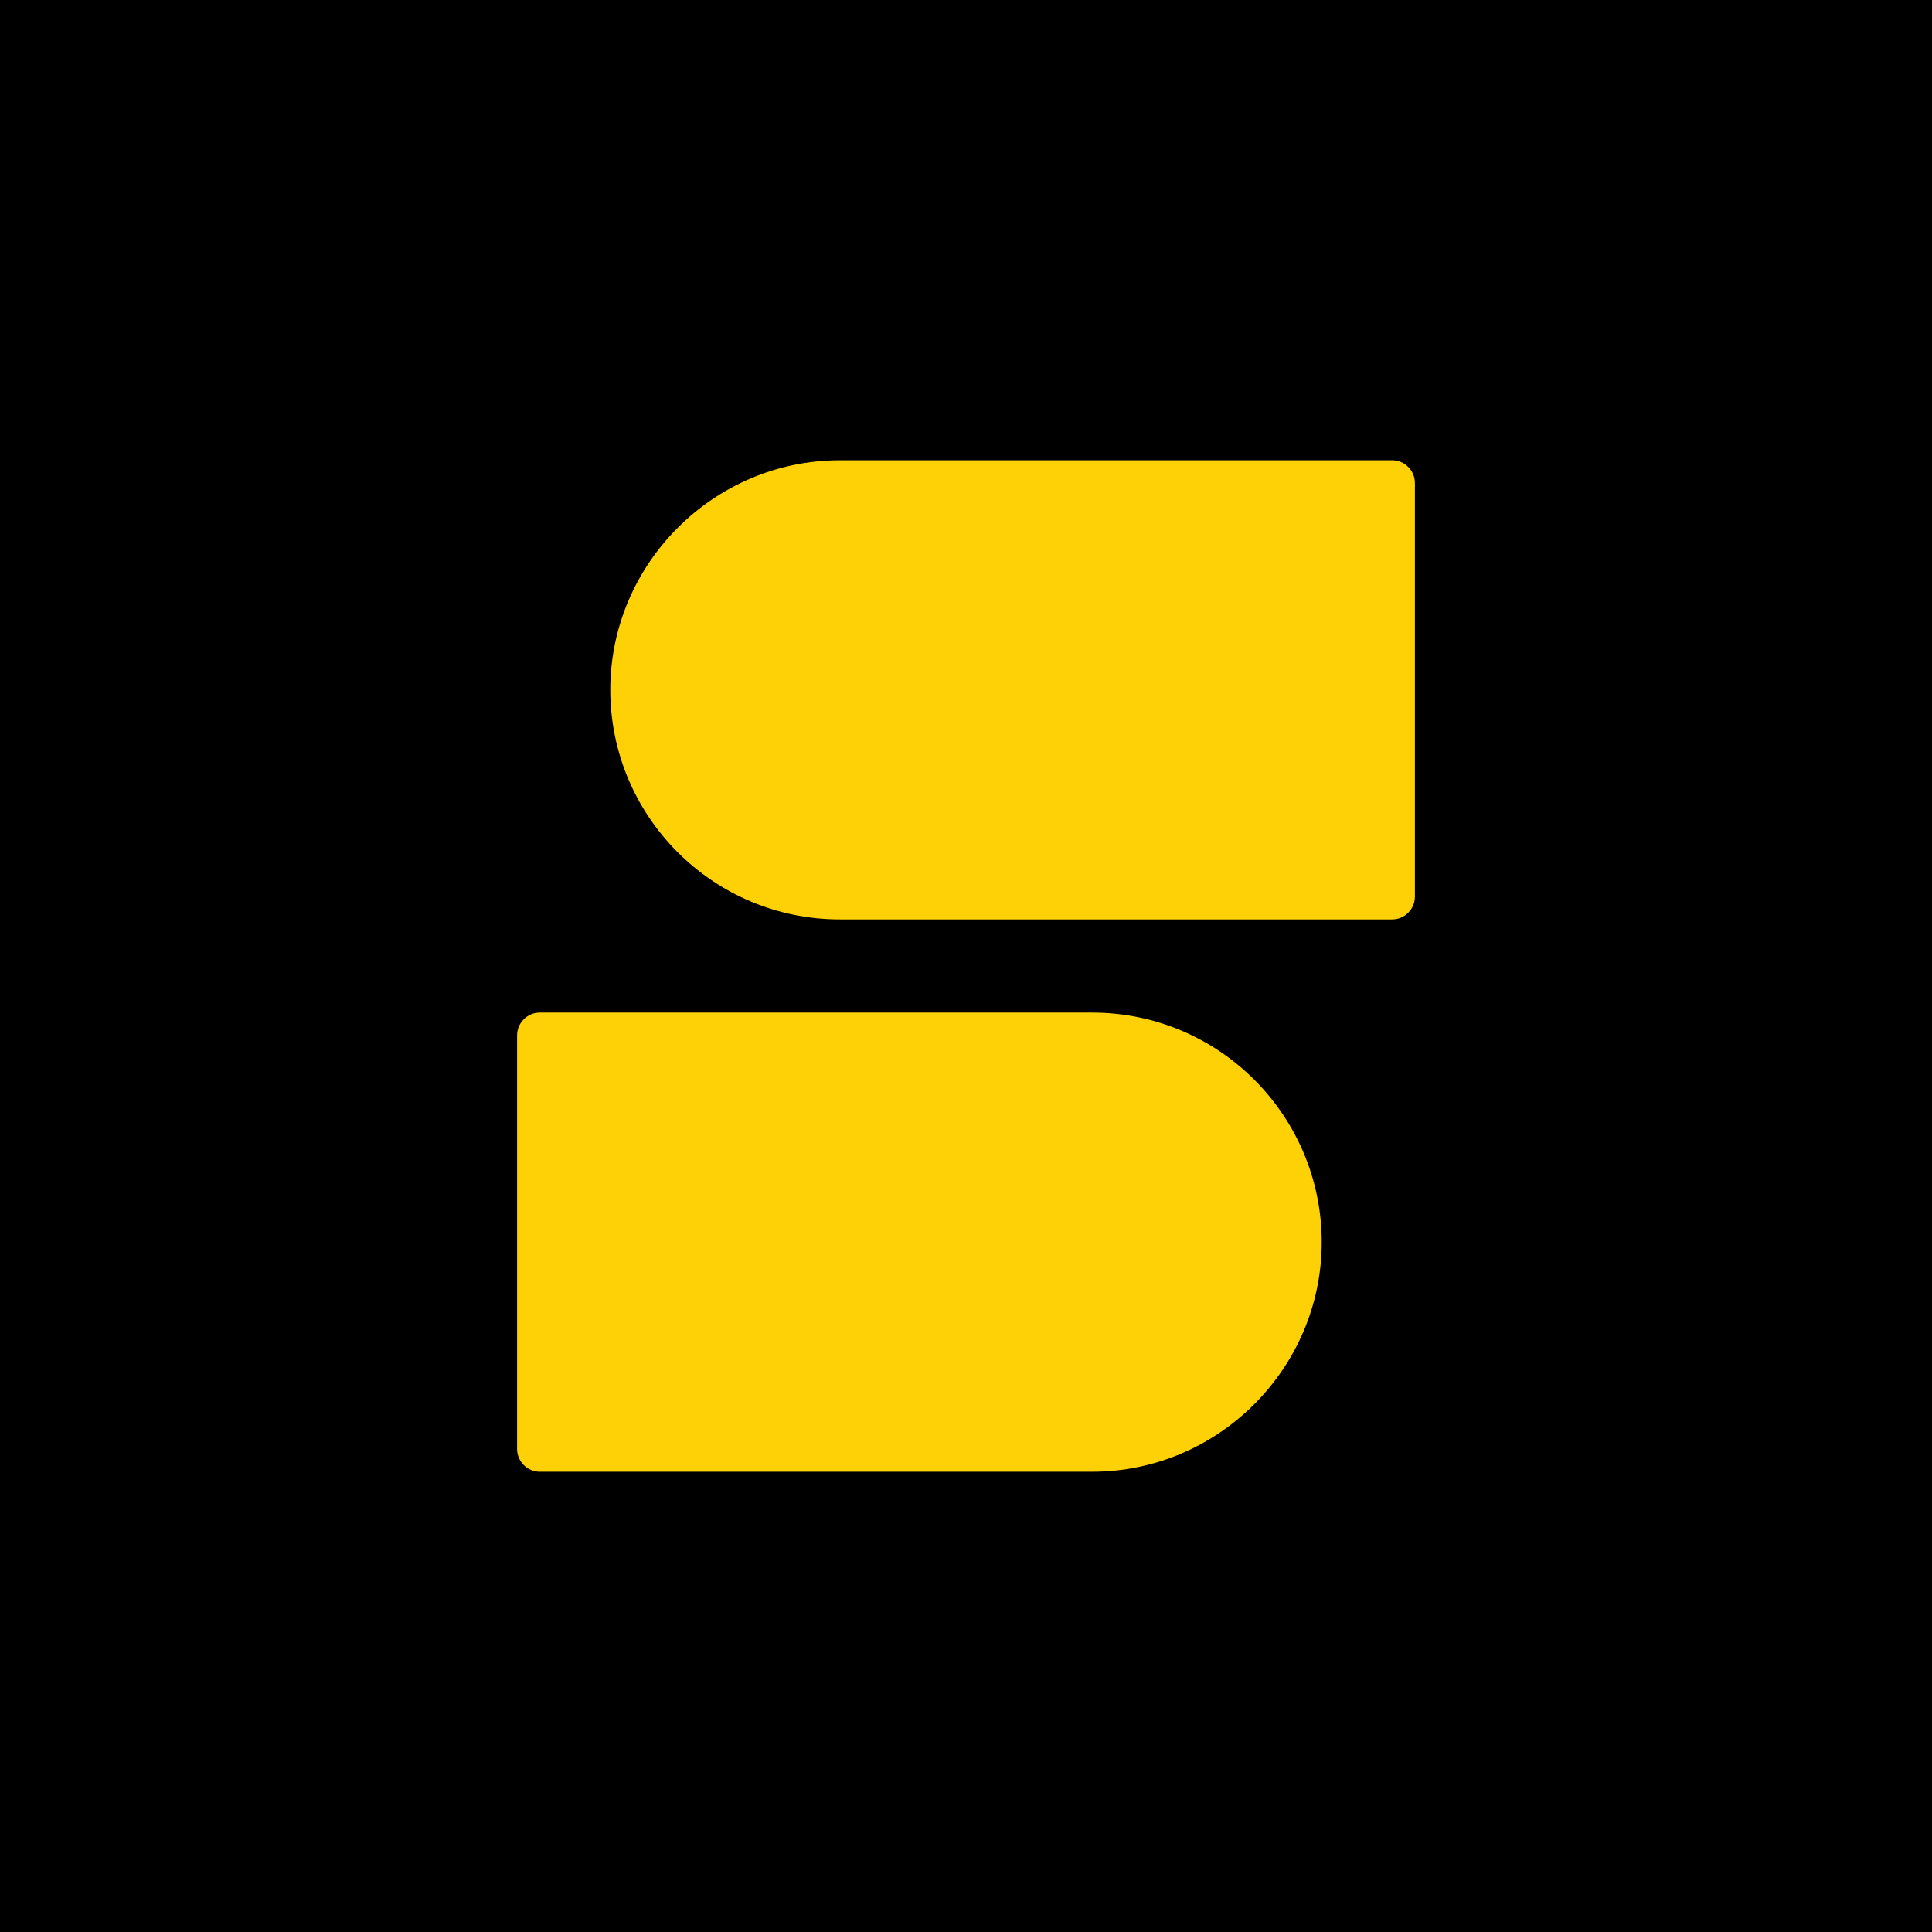 <?xml version="1.0" encoding="UTF-8"?>
<svg id="Layer_1" xmlns="http://www.w3.org/2000/svg" version="1.1" viewBox="0 0 17 17">
  <!-- Generator: Adobe Illustrator 29.7.1, SVG Export Plug-In . SVG Version: 2.1.1 Build 8)  -->
  <defs>
    <style>
      .st0 {
        fill: #fdd106;
      }
    </style>
  </defs>
  <rect class="st0" x=".76" y=".76" width="15.48" height="15.48"/>
  <path id="symbol" d="M0,0v17h17V0H0ZM9.61,12.95h-4.86c-.11,0-.2-.09-.2-.2v-3.64c0-.11.09-.2.2-.2h4.86c1.12,0,2.02.91,2.02,2.02s-.91,2.02-2.02,2.02ZM12.45,7.89c0,.11-.09.2-.2.2h-4.86c-1.12,0-2.02-.91-2.02-2.02s.91-2.02,2.02-2.02h4.86c.11,0,.2.09.2.2v3.64Z"/>
</svg>